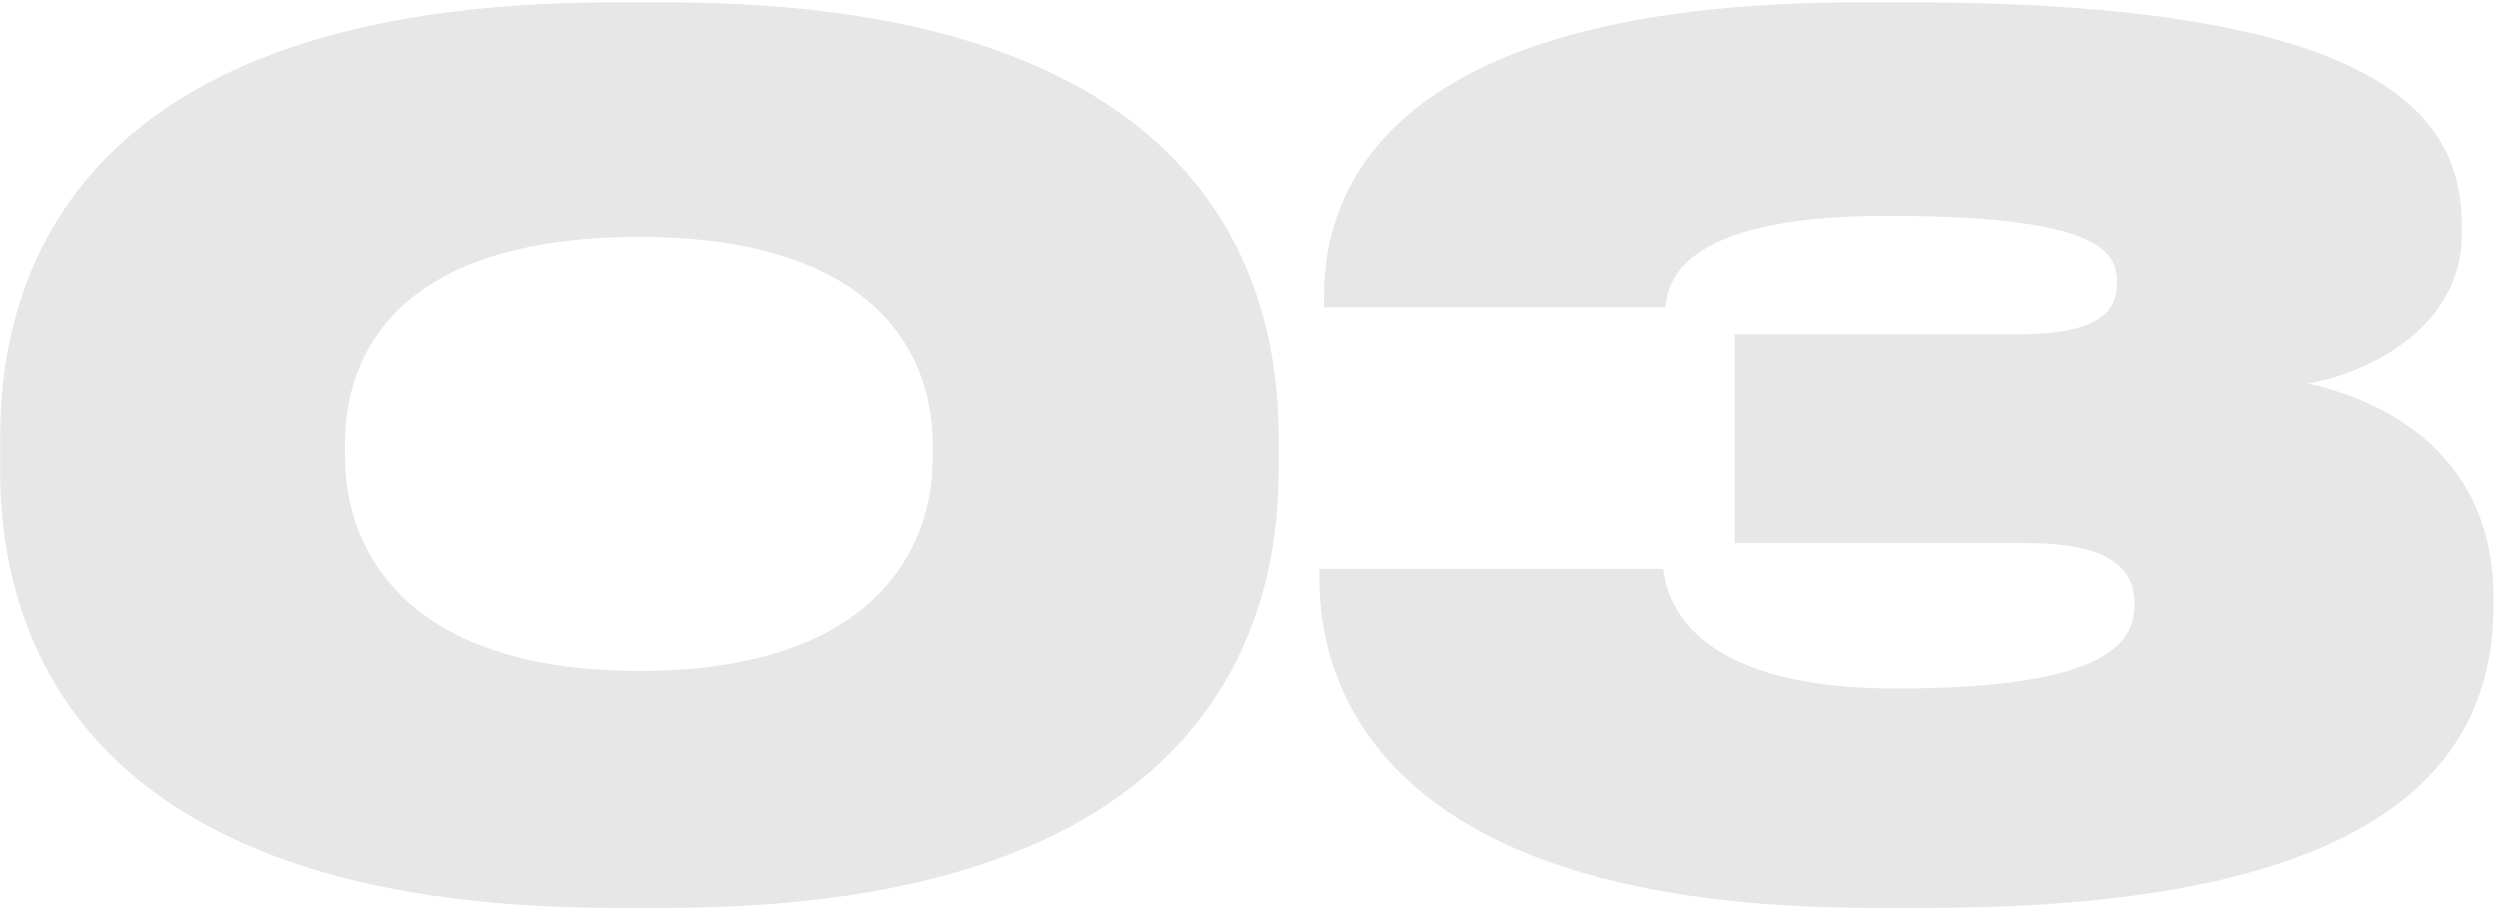 <?xml version="1.0" encoding="UTF-8"?> <svg xmlns="http://www.w3.org/2000/svg" width="373" height="136" viewBox="0 0 373 136" fill="none"><path d="M190.775 65.101V70.351C190.775 93.976 179.575 135.451 99.425 135.451H91.55C11.225 135.451 0.025 93.976 0.025 70.351V65.101C0.025 41.126 11.225 0.351 91.55 0.351H99.425C179.575 0.351 190.775 41.126 190.775 65.101ZM139.15 68.426V66.151C139.15 52.676 130.4 35.351 95.4 35.351C59.525 35.351 51.475 52.676 51.475 66.151V68.251C51.475 81.726 60.225 100.101 95.4 100.101C130.4 100.101 139.15 81.901 139.15 68.426Z" fill="#E7E7E7"></path><path d="M287.68 135.451H279.28C204.73 135.451 196.855 101.151 196.855 86.451V84.876H248.13C248.655 87.851 250.23 102.726 282.955 102.726C315.68 102.726 318.48 95.201 318.48 90.126C318.48 85.226 315.33 81.026 302.38 81.026H258.805V49.876H301.155C313.23 49.876 315.855 46.376 315.855 42.351V42.176C315.855 37.626 313.58 32.201 281.38 32.201C249.18 32.201 248.83 43.226 248.48 45.851H197.555V44.101C197.555 30.976 203.855 0.351 277.355 0.351H284.88C359.78 0.351 367.305 19.601 367.305 33.951V35.001C367.305 47.951 354.88 55.301 344.38 57.226C356.98 60.026 372.03 68.601 372.03 89.076V90.301C372.03 111.826 358.38 135.451 287.68 135.451Z" fill="#E7E7E7"></path></svg> 